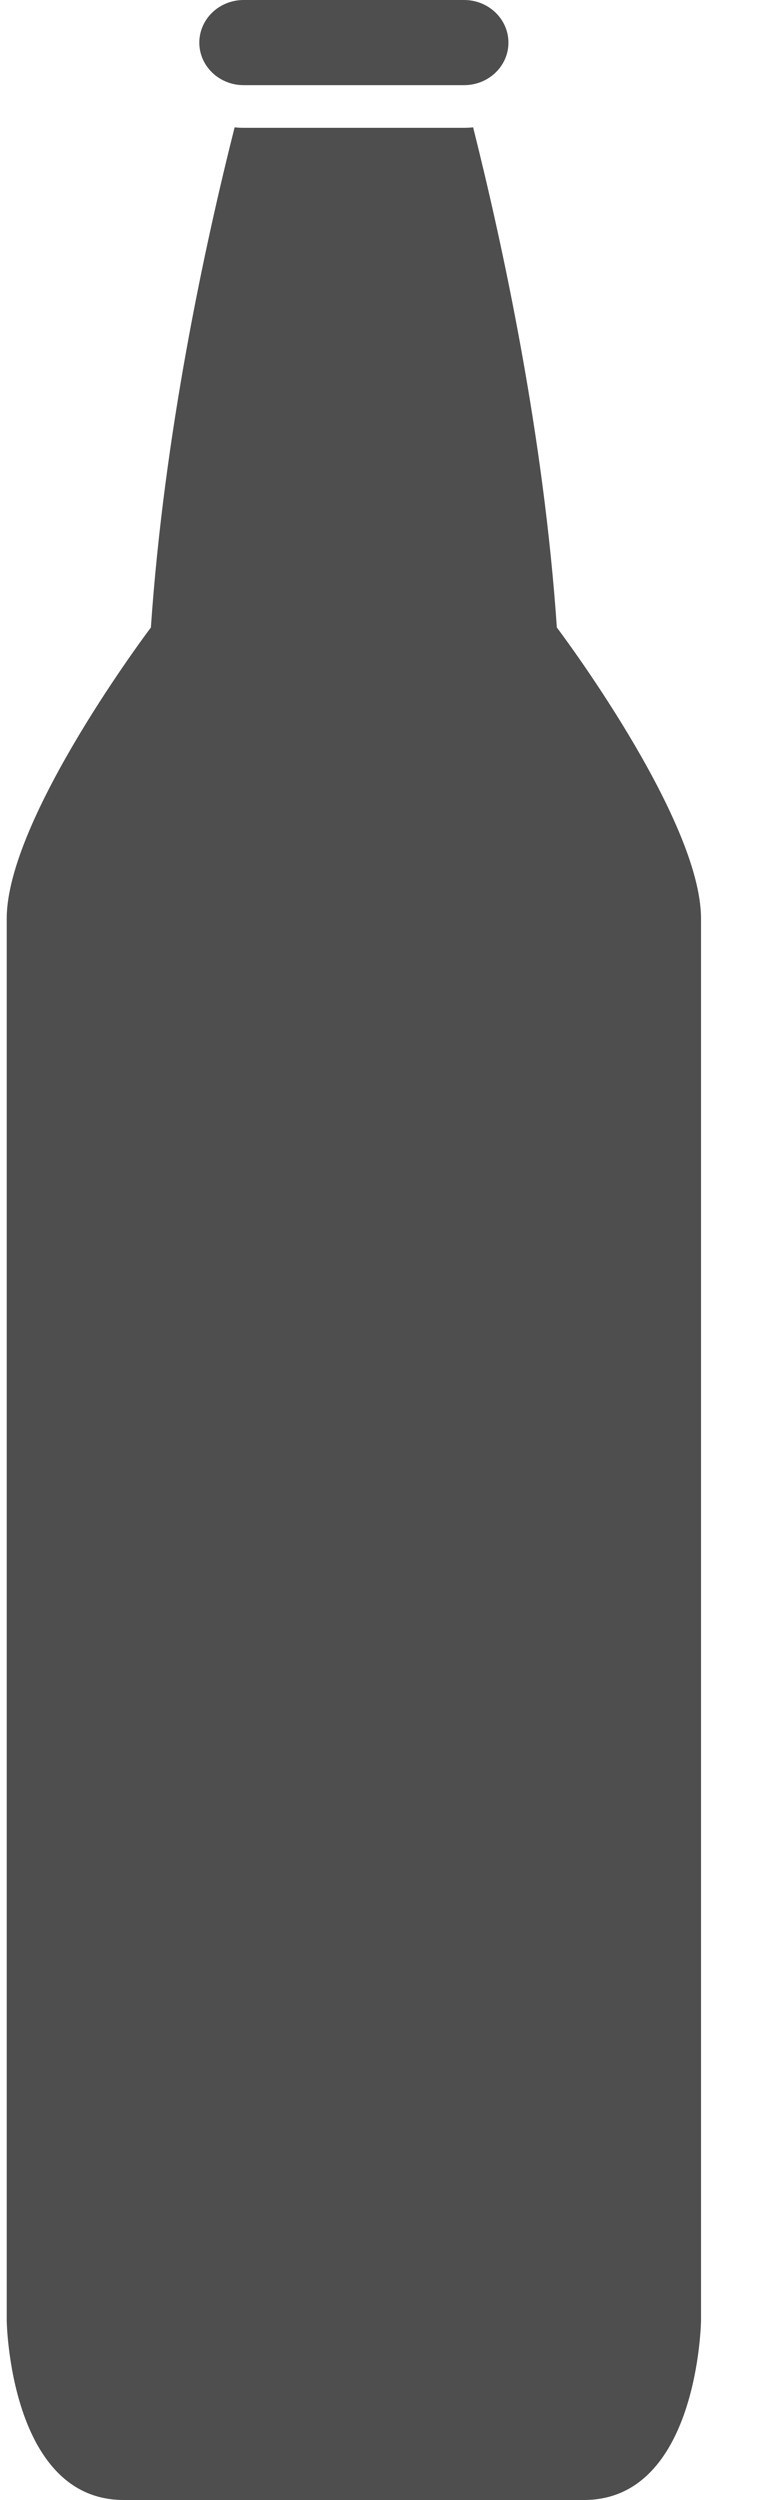<svg width="5" height="16" viewBox="0 0 5 16" fill="none" xmlns="http://www.w3.org/2000/svg">
<g clip-path="url(#clip0_4882_8743)">
<path d="M2.971 0.545H1.56C1.403 0.545 1.276 0.423 1.276 0.273C1.276 0.122 1.403 0 1.56 0H2.971C3.128 0 3.255 0.122 3.255 0.273C3.255 0.423 3.128 0.545 2.971 0.545ZM3.565 4.016C3.481 2.785 3.221 1.58 3.029 0.815C3.01 0.817 2.991 0.818 2.971 0.818H1.56C1.54 0.818 1.521 0.817 1.502 0.815C1.309 1.58 1.05 2.785 0.966 4.016C0.966 4.016 0.043 5.236 0.043 5.879C0.043 6.3 0.043 14.853 0.043 14.853C0.043 14.853 0.06 16 0.792 16C1.525 16 3.006 16 3.738 16C4.471 16 4.488 14.853 4.488 14.853C4.488 14.853 4.488 6.3 4.488 5.879C4.488 5.236 3.565 4.016 3.565 4.016Z" fill="#4E4E4E"/>
</g>
<defs>
<clipPath id="clip0_4882_8743">
<rect width="4.444" height="16" fill="white" transform="translate(0.043)"/>
</clipPath>
</defs>
</svg>
